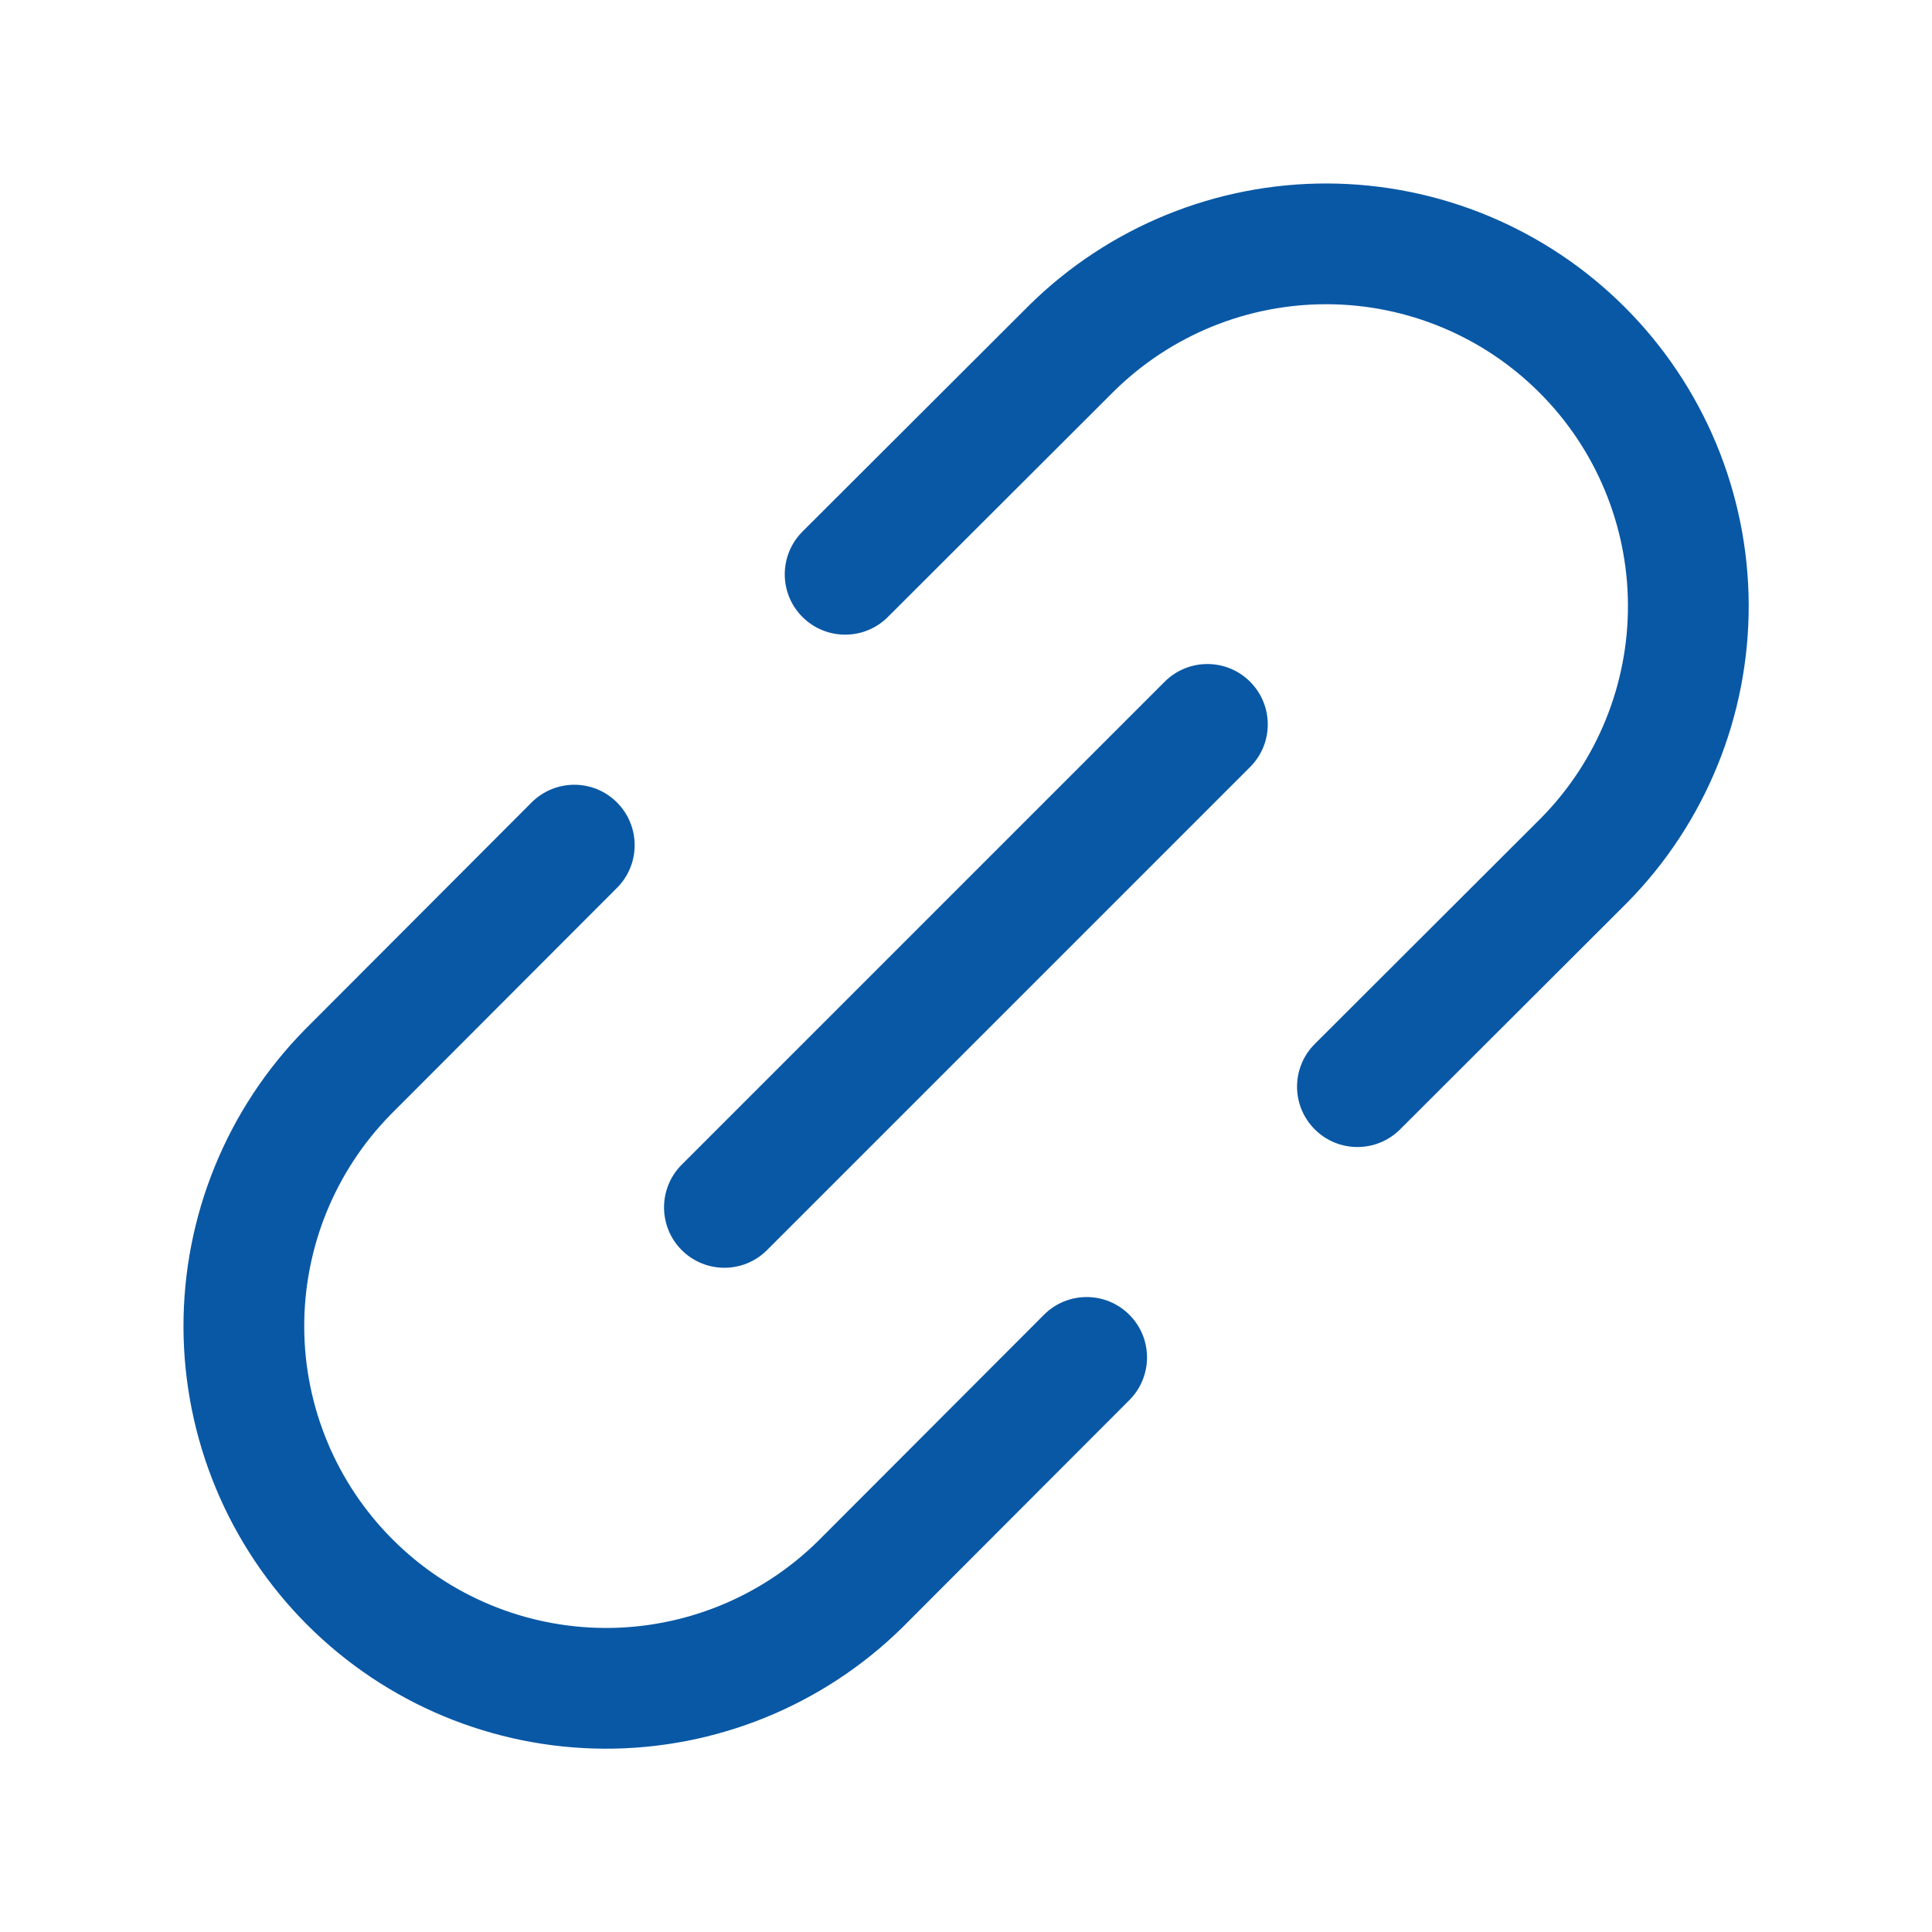 <svg width="32" height="32" viewBox="0 0 32 32" fill="none" xmlns="http://www.w3.org/2000/svg">
<path fill-rule="evenodd" clip-rule="evenodd" d="M18.459 6.472L14.705 10.22C14.314 10.61 13.681 10.609 13.29 10.218C12.9 9.828 12.901 9.194 13.292 8.804L17.054 5.049C18.371 3.754 20.146 3.032 21.992 3.039C23.839 3.047 25.608 3.784 26.913 5.089C28.219 6.395 28.956 8.164 28.964 10.011C28.971 11.857 28.249 13.632 26.954 14.948L26.947 14.955L23.19 18.706C22.799 19.096 22.166 19.096 21.776 18.705C21.385 18.314 21.386 17.681 21.777 17.291L25.531 13.543C26.454 12.603 26.969 11.336 26.964 10.019C26.958 8.7 26.432 7.436 25.499 6.504C24.567 5.571 23.303 5.044 21.984 5.039C20.666 5.034 19.399 5.549 18.459 6.472ZM20.705 11.291C21.096 11.682 21.096 12.315 20.705 12.705L12.705 20.705C12.315 21.096 11.682 21.096 11.291 20.705C10.901 20.315 10.901 19.682 11.291 19.291L19.291 11.291C19.682 10.901 20.315 10.901 20.705 11.291ZM10.218 13.29C10.609 13.681 10.61 14.314 10.22 14.705L6.472 18.459C5.549 19.399 5.034 20.666 5.039 21.984C5.044 23.303 5.571 24.567 6.504 25.499C7.436 26.432 8.7 26.958 10.019 26.964C11.336 26.969 12.603 26.454 13.543 25.531L17.291 21.777C17.681 21.386 18.314 21.385 18.705 21.776C19.096 22.166 19.096 22.799 18.706 23.19L14.948 26.954C13.632 28.249 11.857 28.971 10.011 28.964C8.164 28.956 6.395 28.219 5.089 26.913C3.784 25.608 3.047 23.839 3.039 21.992C3.032 20.146 3.754 18.371 5.049 17.054L5.054 17.049L8.804 13.292C9.194 12.901 9.828 12.9 10.218 13.29Z" fill="#0958A5"/>
</svg>
